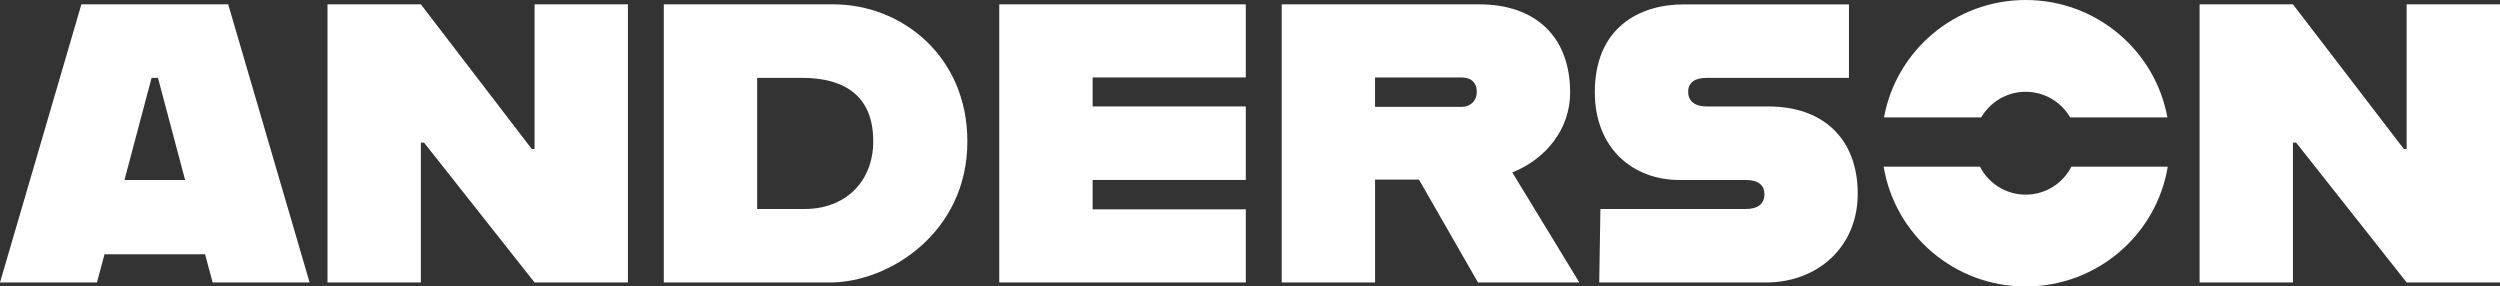 <svg xmlns="http://www.w3.org/2000/svg" width="1850" height="212" viewBox="0 0 1850 212" fill="none"><rect x="0" y="0" width="1850" height="212" fill="#333333" stroke="none"/><g clip-path="url(#clip0_17_315)"><path d="M151.745 188.16H77.34L71.743 209.031H0L60.229 3.218H168.879L229.108 209.031H157.365L151.745 188.16ZM136.978 133.183L116.909 57.629H112.176L92.108 133.183H136.978Z" fill="white"></path><path d="M242.351 3.218H311.432L393.505 110.249H395.575V3.218H464.656V209.031H395.575L313.798 105.535H311.432V209.031H242.351V3.218Z" fill="white"></path><path d="M715.858 104.652C715.858 172.274 657.699 209.031 614.308 209.031H491.21V3.218H616.674C667.461 3.218 715.858 41.743 715.858 104.652ZM646.186 104.357C646.186 71.135 625.23 57.606 593.352 57.606H560.29V154.643H595.718C624.661 154.643 646.209 135.245 646.209 104.357H646.186Z" fill="white"></path><path d="M808.535 57.311V78.772H921.894V133.16H808.535V154.915H921.894V209.009H739.454V3.218H921.894V57.311H808.535Z" fill="white"></path><path d="M1050.02 132.888H1017.55V209.031H948.471V3.218H1094.6C1136.51 3.218 1161.9 27.33 1161.9 68.484C1161.9 95.836 1143.58 117.886 1119.1 127.585L1168.7 209.031H1093.71L1050.02 132.888ZM1017.53 79.089H1081.58C1088.07 79.089 1092.8 74.67 1092.8 67.917C1092.8 60.575 1088.07 57.334 1081.58 57.334H1017.53V79.089Z" fill="white"></path><path d="M1184.31 154.643H1292.08C1301.22 154.643 1305.66 150.519 1305.66 143.766C1305.66 137.012 1301.22 133.183 1291.78 133.183H1242.77C1208.23 133.183 1180.17 109.66 1180.17 68.212C1180.17 20.577 1212.94 3.241 1246 3.241H1368.23V57.629H1262.84C1254.87 57.629 1249.25 60.575 1249.25 67.917C1249.25 75.259 1254.87 78.795 1262.84 78.795H1308.89C1348.46 78.795 1374.72 102.023 1374.72 143.471C1374.72 182.585 1345.18 209.031 1306.82 209.031H1183.43L1184.31 154.643Z" fill="white"></path><path d="M1532.81 123.348C1526.51 135.675 1513.7 144.038 1499 144.038C1484.3 144.038 1471.47 135.653 1465.19 123.348H1393.9C1402.27 173.792 1446.26 212 1499 212C1551.74 212 1595.79 173.792 1604.14 123.348H1532.81ZM1498.98 67.917C1513.02 67.917 1525.28 75.531 1531.9 86.862H1603.87C1594.84 37.414 1551.24 0 1499 0C1446.76 0 1403.21 37.392 1394.17 86.862H1466.1C1472.72 75.531 1484.98 67.917 1499.02 67.917H1498.98Z" fill="white"></path><path d="M1627.7 3.218H1696.78L1778.85 110.249H1780.92V3.218H1850V209.031H1780.92L1699.14 105.535H1696.78V209.031H1627.7V3.218Z" fill="white"></path></g><defs><clipPath id="clip0_17_315"><rect width="1850" height="212" fill="white"></rect></clipPath></defs></svg>